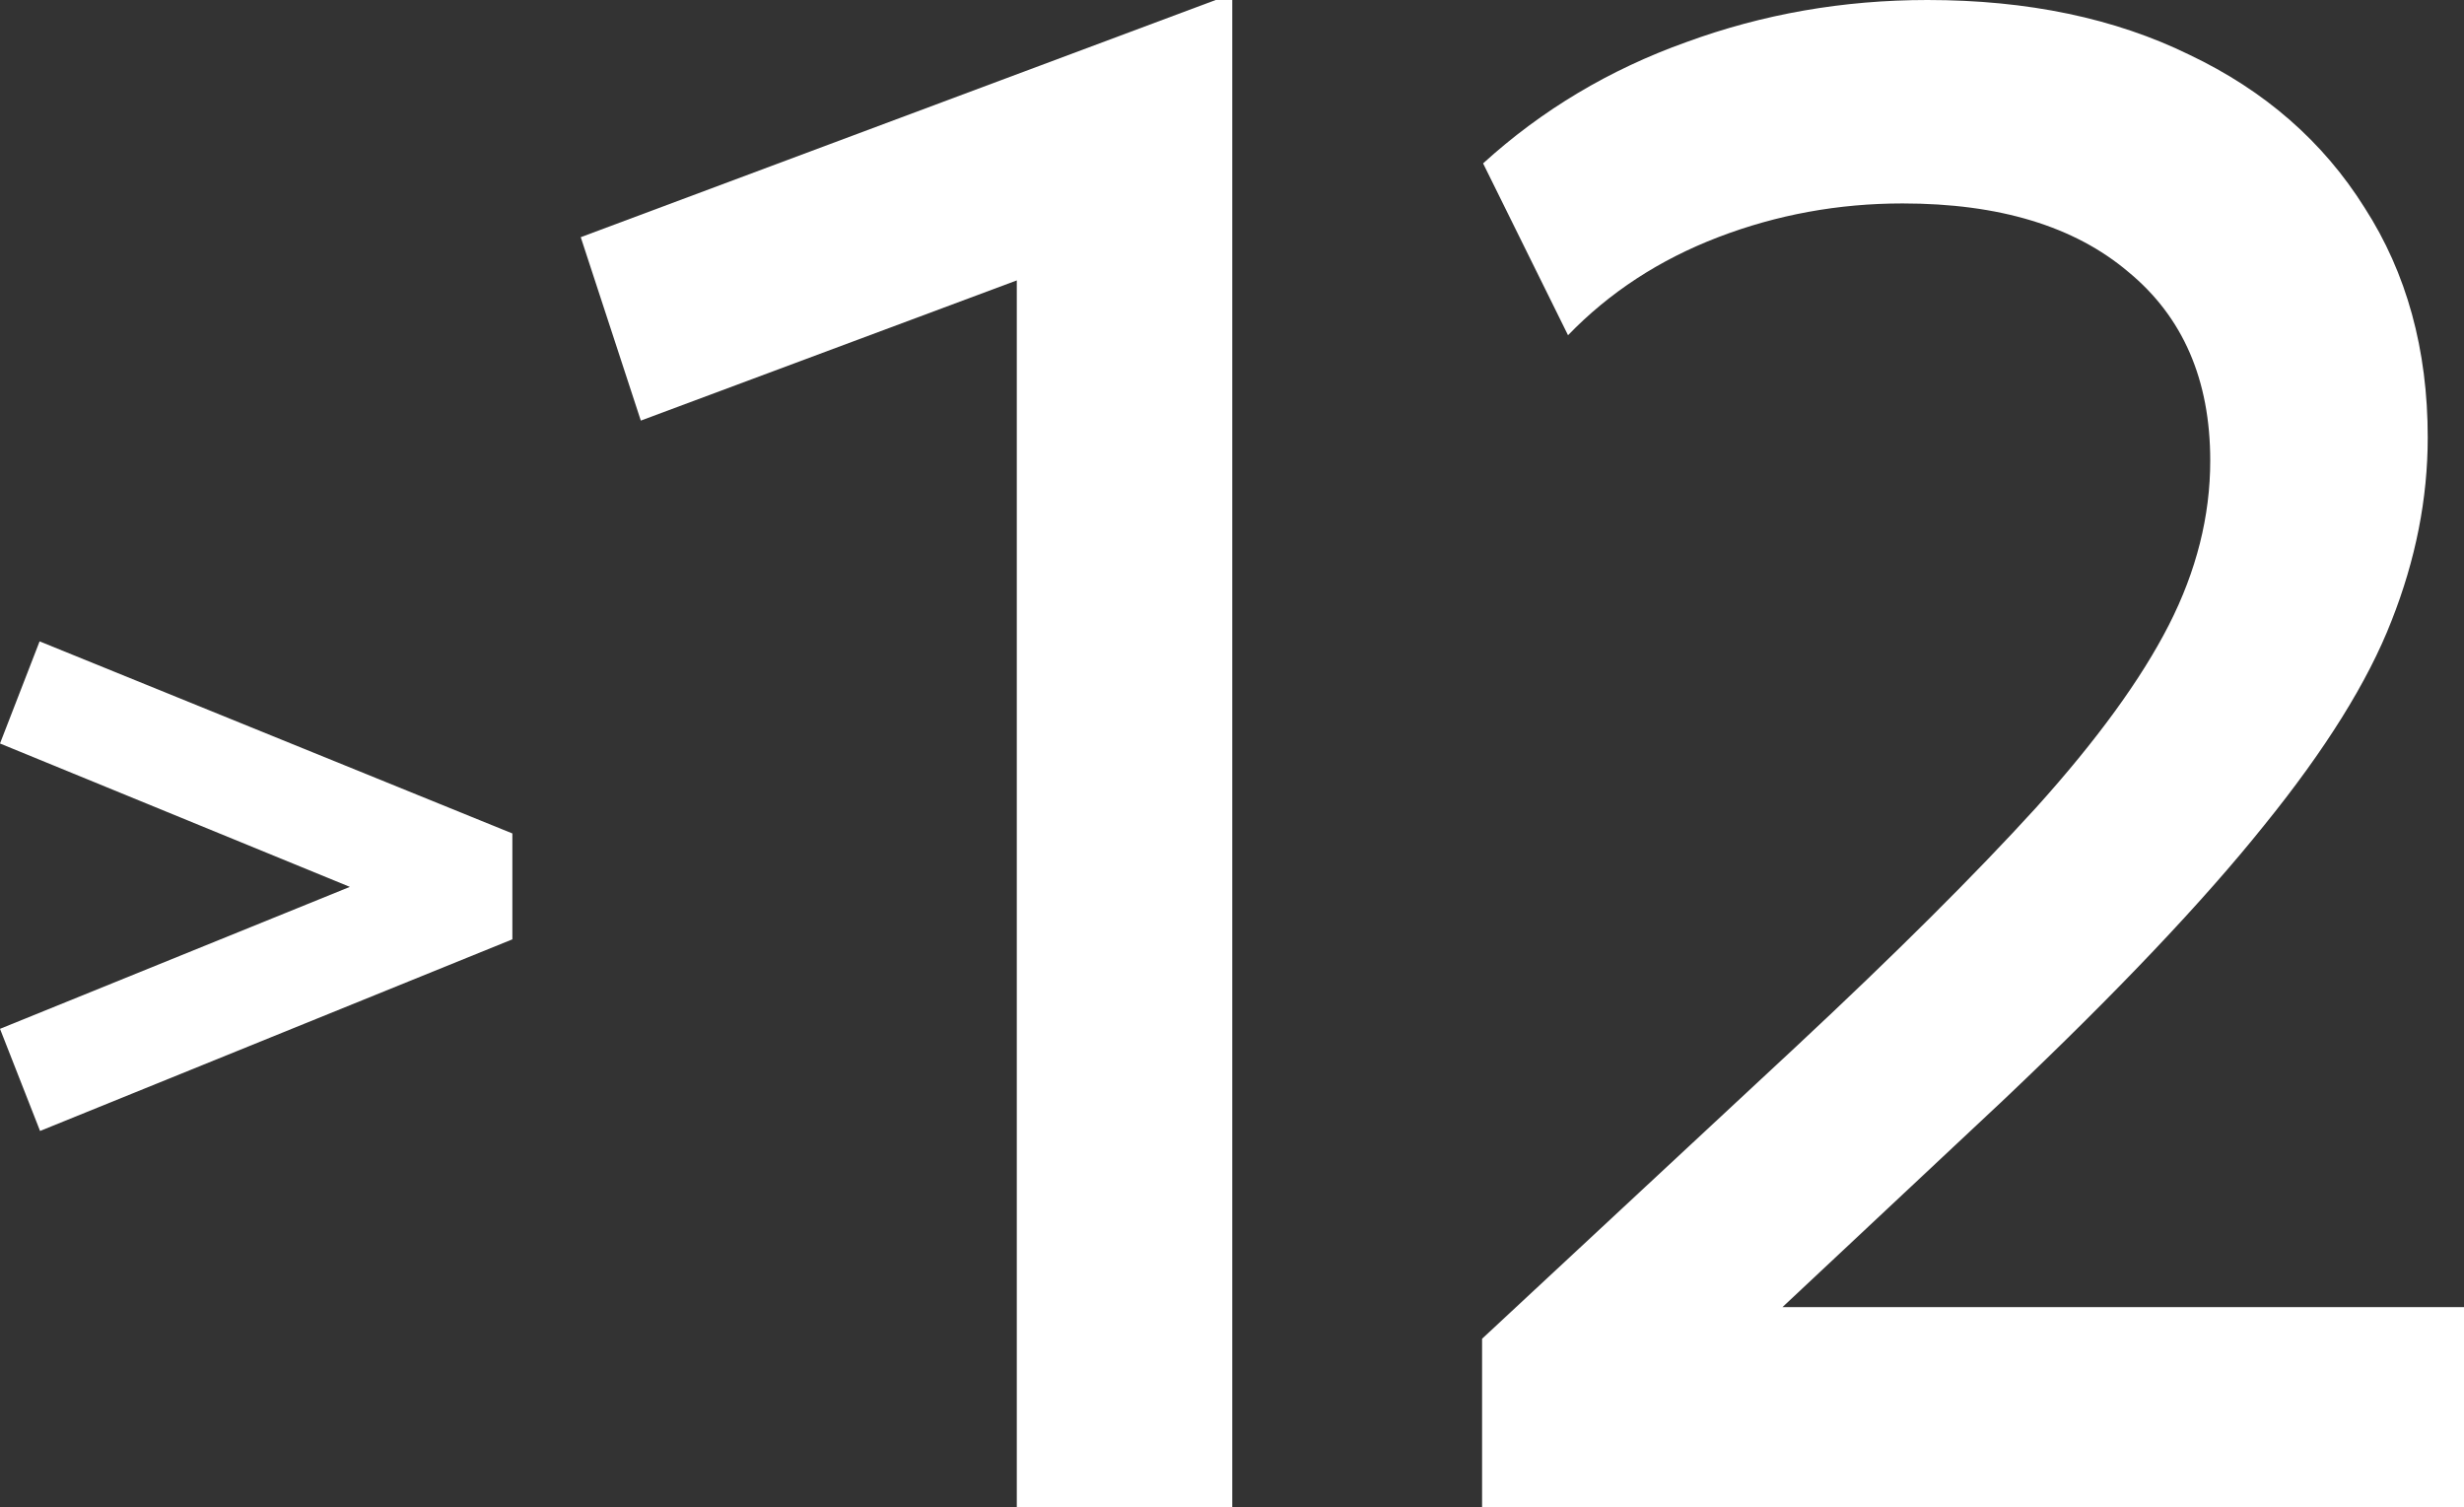 <?xml version="1.0" encoding="UTF-8"?> <svg xmlns="http://www.w3.org/2000/svg" width="85" height="52" viewBox="0 0 85 52" fill="none"><rect x="0" y="0" width="85" height="52" fill="#333333" stroke="none"/> <path d="M35.076 52V9.673L22.106 14.509L20.034 8.182L41.937 0H42.509V52H35.076Z" fill="white"></path> <path d="M51.127 52V46.182L61.953 36.109C65.383 32.909 68.147 30.158 70.243 27.855C72.339 25.527 73.864 23.43 74.817 21.564C75.769 19.697 76.246 17.806 76.246 15.891C76.246 13.103 75.305 10.933 73.423 9.382C71.565 7.806 68.969 7.018 65.633 7.018C63.418 7.018 61.298 7.406 59.273 8.182C57.248 8.958 55.522 10.085 54.092 11.564L51.162 5.636C53.187 3.794 55.522 2.4 58.166 1.455C60.81 0.485 63.585 0 66.491 0C69.945 0 72.959 0.63 75.531 1.891C78.128 3.127 80.141 4.885 81.57 7.164C83.023 9.418 83.749 12.061 83.749 15.091C83.749 17.2 83.332 19.309 82.499 21.418C81.689 23.503 80.224 25.855 78.104 28.473C76.008 31.091 73.03 34.23 69.171 37.891L61.489 45.091H85V52H51.127Z" fill="white"></path> <path d="M1.382 39.014L0 35.491L12.069 30.594L0 25.648L1.366 22.125L17.675 28.751V32.404L1.382 39.014Z" fill="white"></path> </svg> 